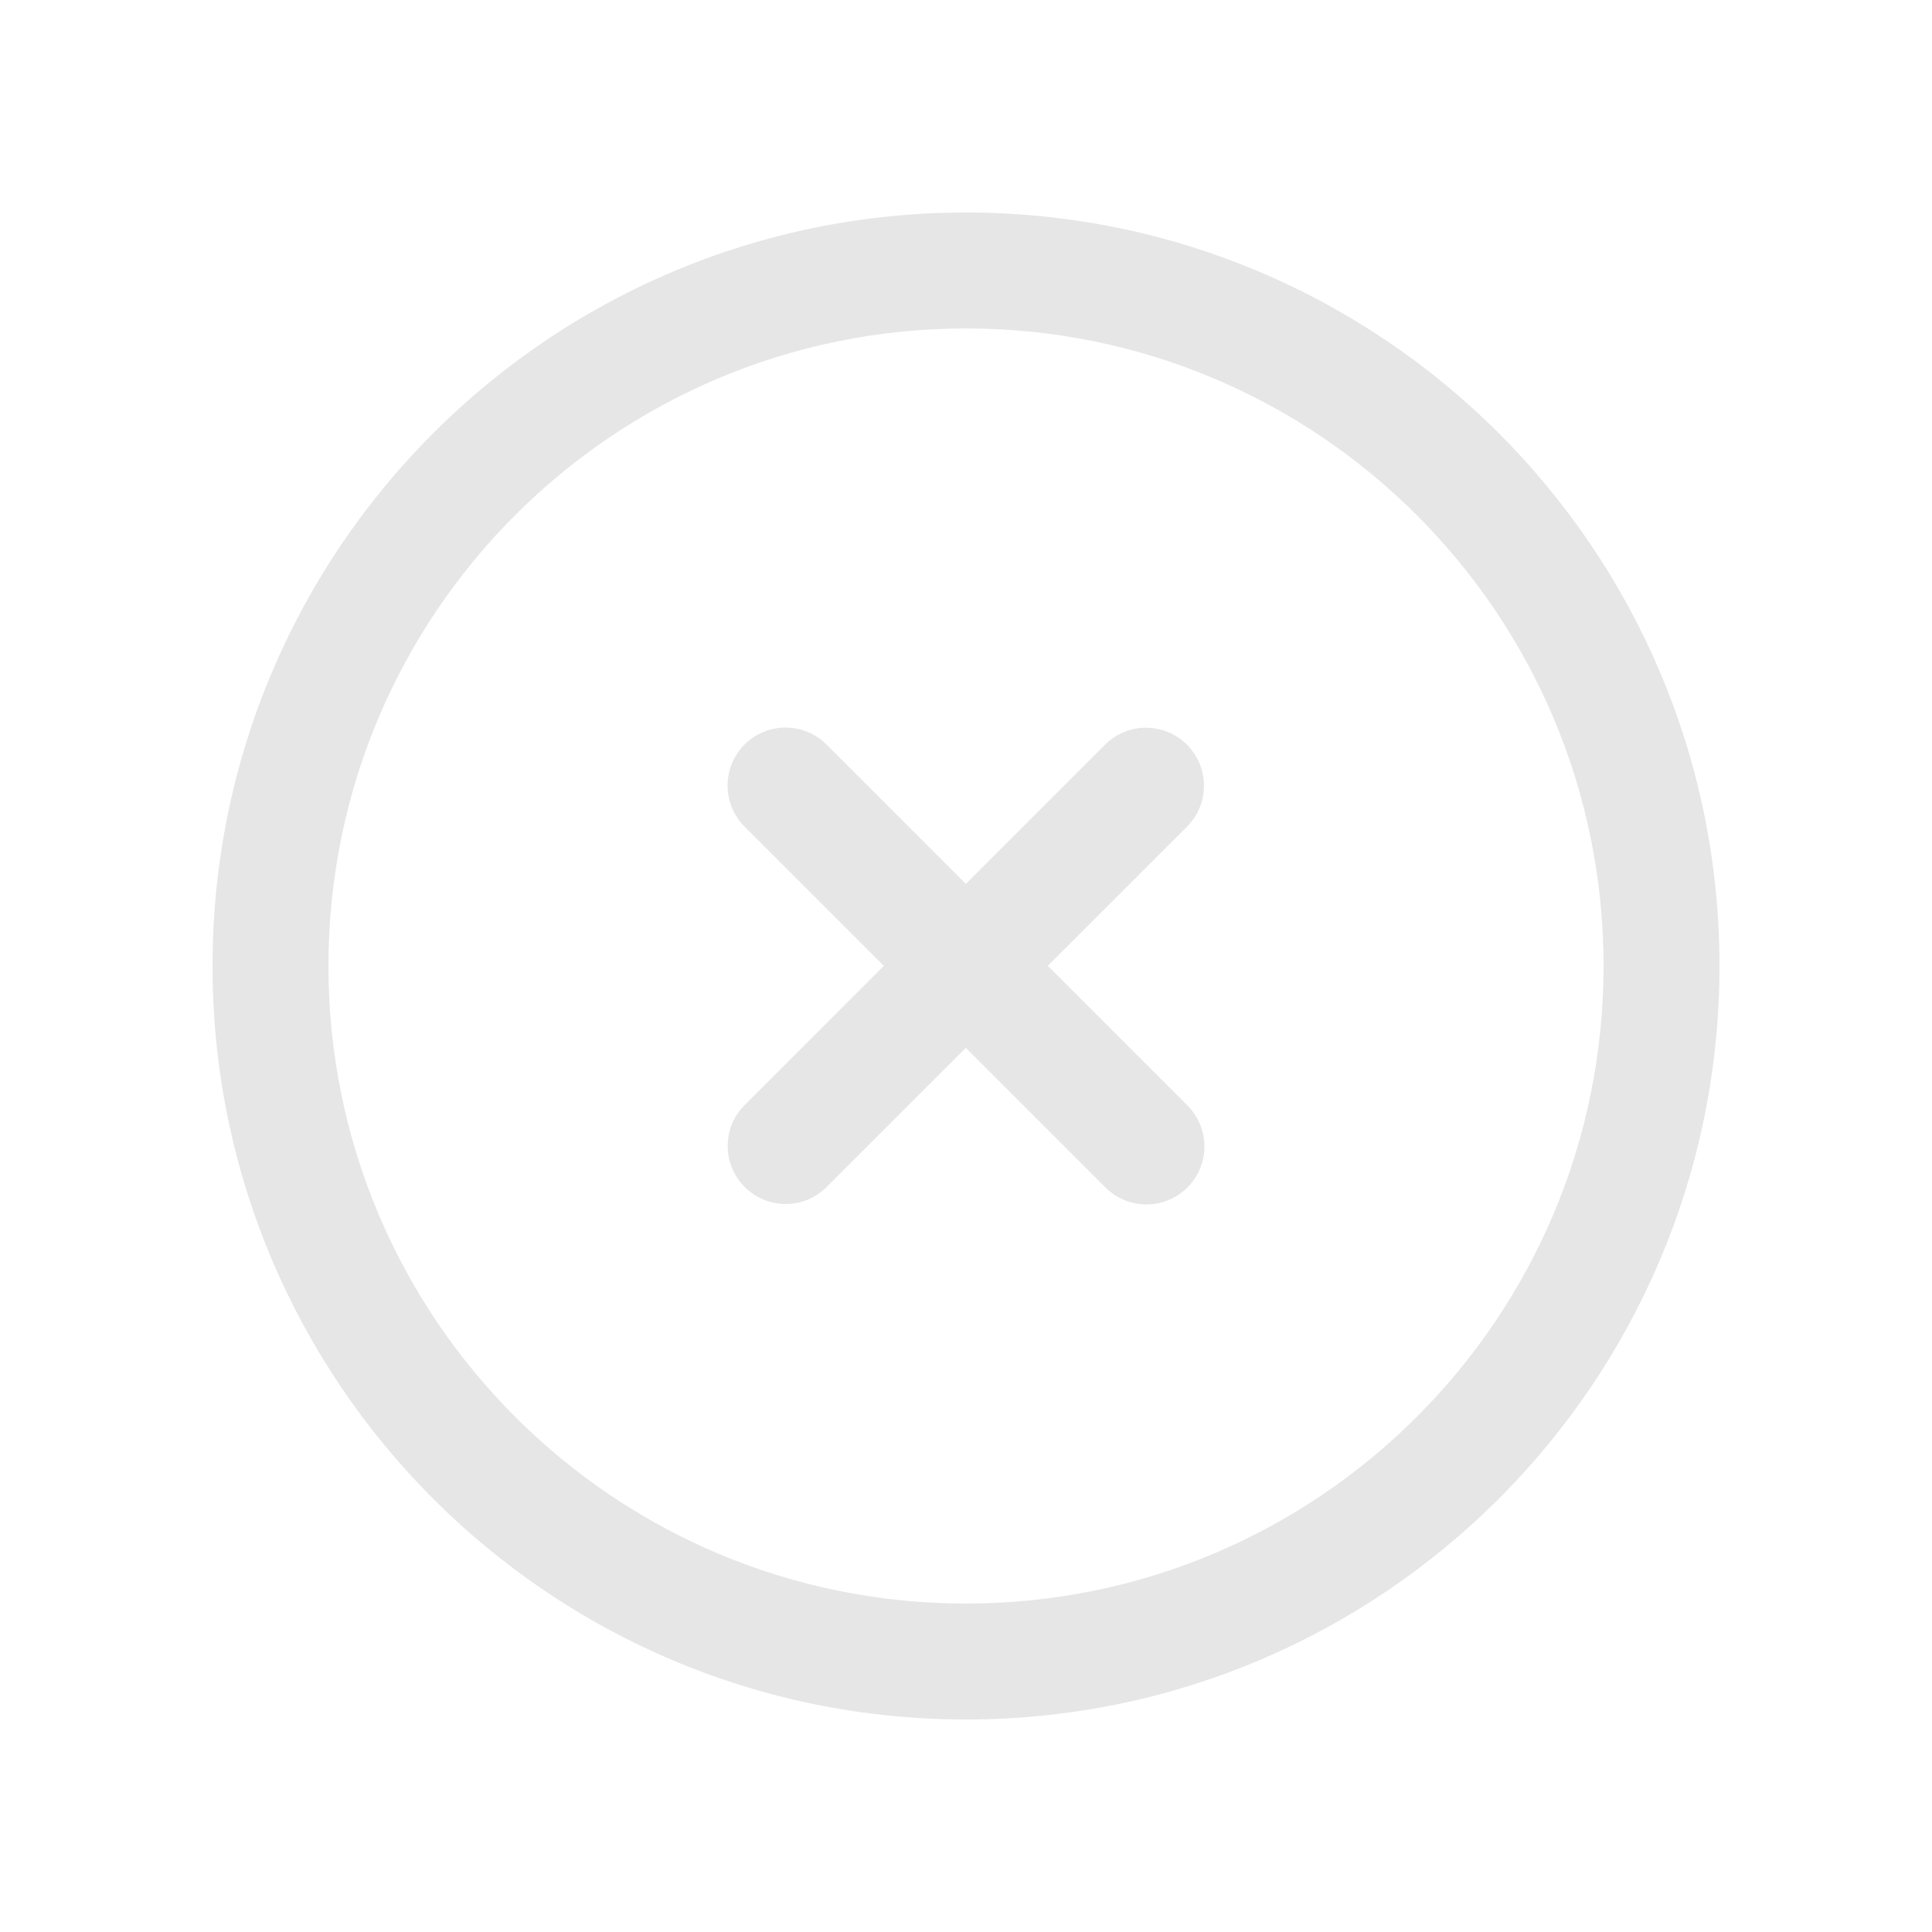 <svg width="24" height="24" viewBox="0 0 24 24" fill="none" xmlns="http://www.w3.org/2000/svg">
<path fill-rule="evenodd" clip-rule="evenodd" d="M12 4.08C7.625 4.08 4.08 7.626 4.08 12C4.08 16.374 7.625 19.92 12 19.92C16.374 19.92 19.92 16.374 19.92 12C19.92 7.626 16.374 4.08 12 4.08ZM2.64 12C2.64 6.83 6.83 2.64 12 2.64C17.169 2.64 21.36 6.83 21.36 12C21.36 17.169 17.169 21.36 12 21.36C6.83 21.36 2.64 17.169 2.64 12Z" fill="#E6E6E6"/>
<path fill-rule="evenodd" clip-rule="evenodd" d="M9.249 9.249C9.53 8.968 9.986 8.968 10.267 9.249L11.998 10.98L13.727 9.251C14.008 8.97 14.464 8.97 14.745 9.251C15.026 9.532 15.026 9.988 14.745 10.27L13.016 11.998L14.751 13.733C15.032 14.014 15.032 14.47 14.751 14.751C14.469 15.032 14.013 15.032 13.732 14.751L11.998 13.017L10.269 14.745C9.988 15.027 9.532 15.027 9.251 14.745C8.969 14.464 8.969 14.008 9.251 13.727L10.979 11.998L9.249 10.268C8.968 9.987 8.968 9.531 9.249 9.249Z" fill="#E6E6E6"/>
</svg>
